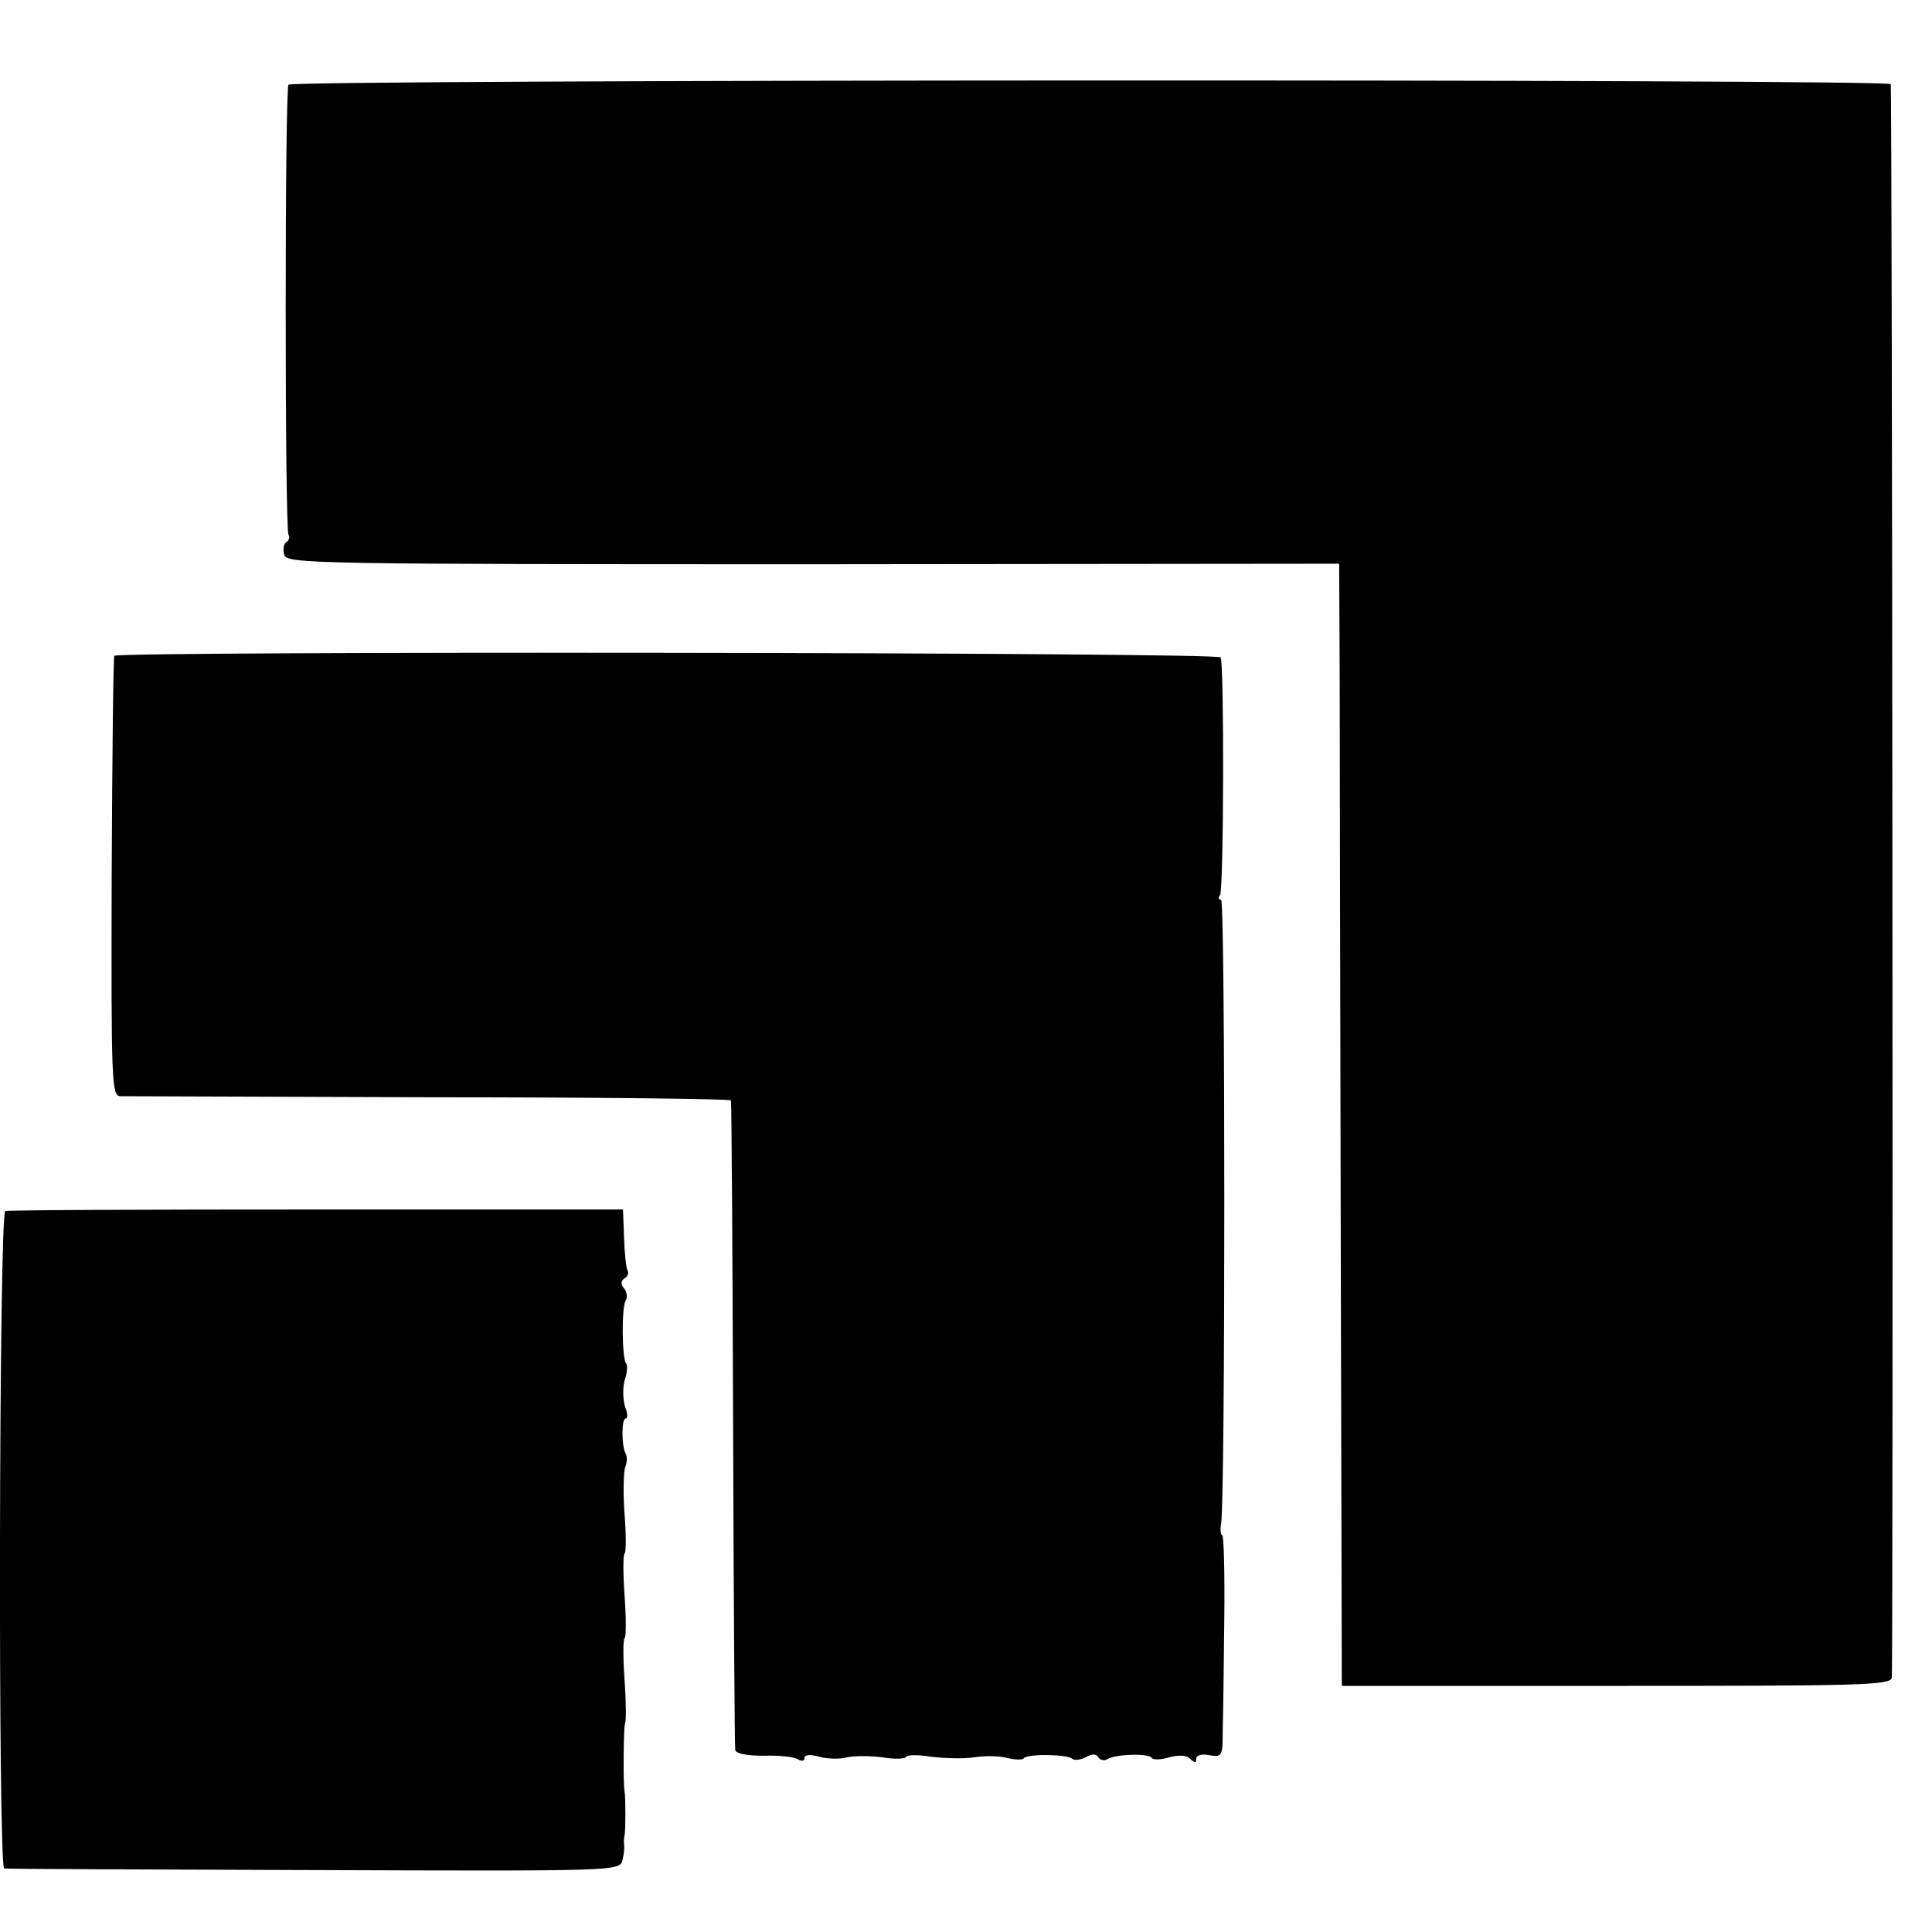 <?xml version="1.0" standalone="no"?>
<!DOCTYPE svg PUBLIC "-//W3C//DTD SVG 20010904//EN"
 "http://www.w3.org/TR/2001/REC-SVG-20010904/DTD/svg10.dtd">
<svg version="1.0" xmlns="http://www.w3.org/2000/svg"
 width="365pt" height="365pt" viewBox="0 0 365 365"
 preserveAspectRatio="xMidYMid meet">
<g transform="translate(0,365) scale(0.1,-0.1)"
fill="#000000" stroke="none">
<path d="M545 3490 c-7 -11 -7 -838 0 -850 3 -5 1 -11 -4 -14 -5 -3 -7 -14 -4
-24 4 -17 49 -18 999 -18 l994 1 1 -220 c0 -121 1 -598 2 -1060 l2 -840 518 0
c455 0 518 1 521 15 3 14 1 2997 -2 3011 -3 10 -3021 9 -3027 -1z"/>
<path d="M216 2411 c-2 -3 -4 -192 -5 -418 -1 -387 0 -413 16 -414 10 0 273
-1 586 -2 312 0 568 -3 568 -6 1 -3 3 -278 4 -611 1 -333 3 -610 4 -616 1 -7
22 -11 54 -11 29 1 58 -2 65 -7 7 -4 12 -3 12 3 0 6 11 7 28 2 15 -4 38 -5 52
-1 14 3 44 3 67 0 23 -4 44 -3 45 1 2 4 23 4 48 0 25 -3 61 -4 80 -1 19 3 47
3 62 -1 15 -4 30 -4 32 -1 5 9 84 8 92 -1 4 -3 15 -2 25 3 12 7 20 7 24 0 4
-6 12 -7 18 -3 15 9 77 11 83 2 2 -4 17 -4 33 1 19 5 33 4 40 -3 8 -8 11 -8
11 0 0 7 10 10 25 7 24 -4 25 -2 25 48 1 29 2 124 3 211 1 86 -1 157 -4 157
-3 0 -4 10 -2 22 8 45 8 1178 0 1178 -5 0 -6 4 -2 9 7 12 8 438 1 449 -6 10
-2085 12 -2090 3z"/>
<path d="M10 1362 c-12 -4 -14 -1242 -2 -1242 4 -1 267 -2 585 -3 576 -2 578
-2 583 19 3 11 4 24 3 30 -1 5 0 12 1 17 2 8 2 74 0 82 -3 12 -2 126 1 130 2
2 2 38 -1 80 -3 42 -3 78 0 80 3 2 3 38 0 80 -3 42 -3 78 0 80 3 2 3 35 0 74
-3 39 -2 79 1 89 4 9 4 21 1 26 -8 14 -8 66 0 66 4 0 4 10 -1 22 -4 13 -5 35
-1 50 5 14 6 29 3 32 -8 8 -9 106 -1 119 4 6 2 17 -3 23 -7 8 -6 14 1 19 6 3
8 10 6 14 -3 4 -6 32 -7 62 l-2 54 -579 0 c-318 0 -583 -1 -588 -3z"/>
</g>
</svg>
